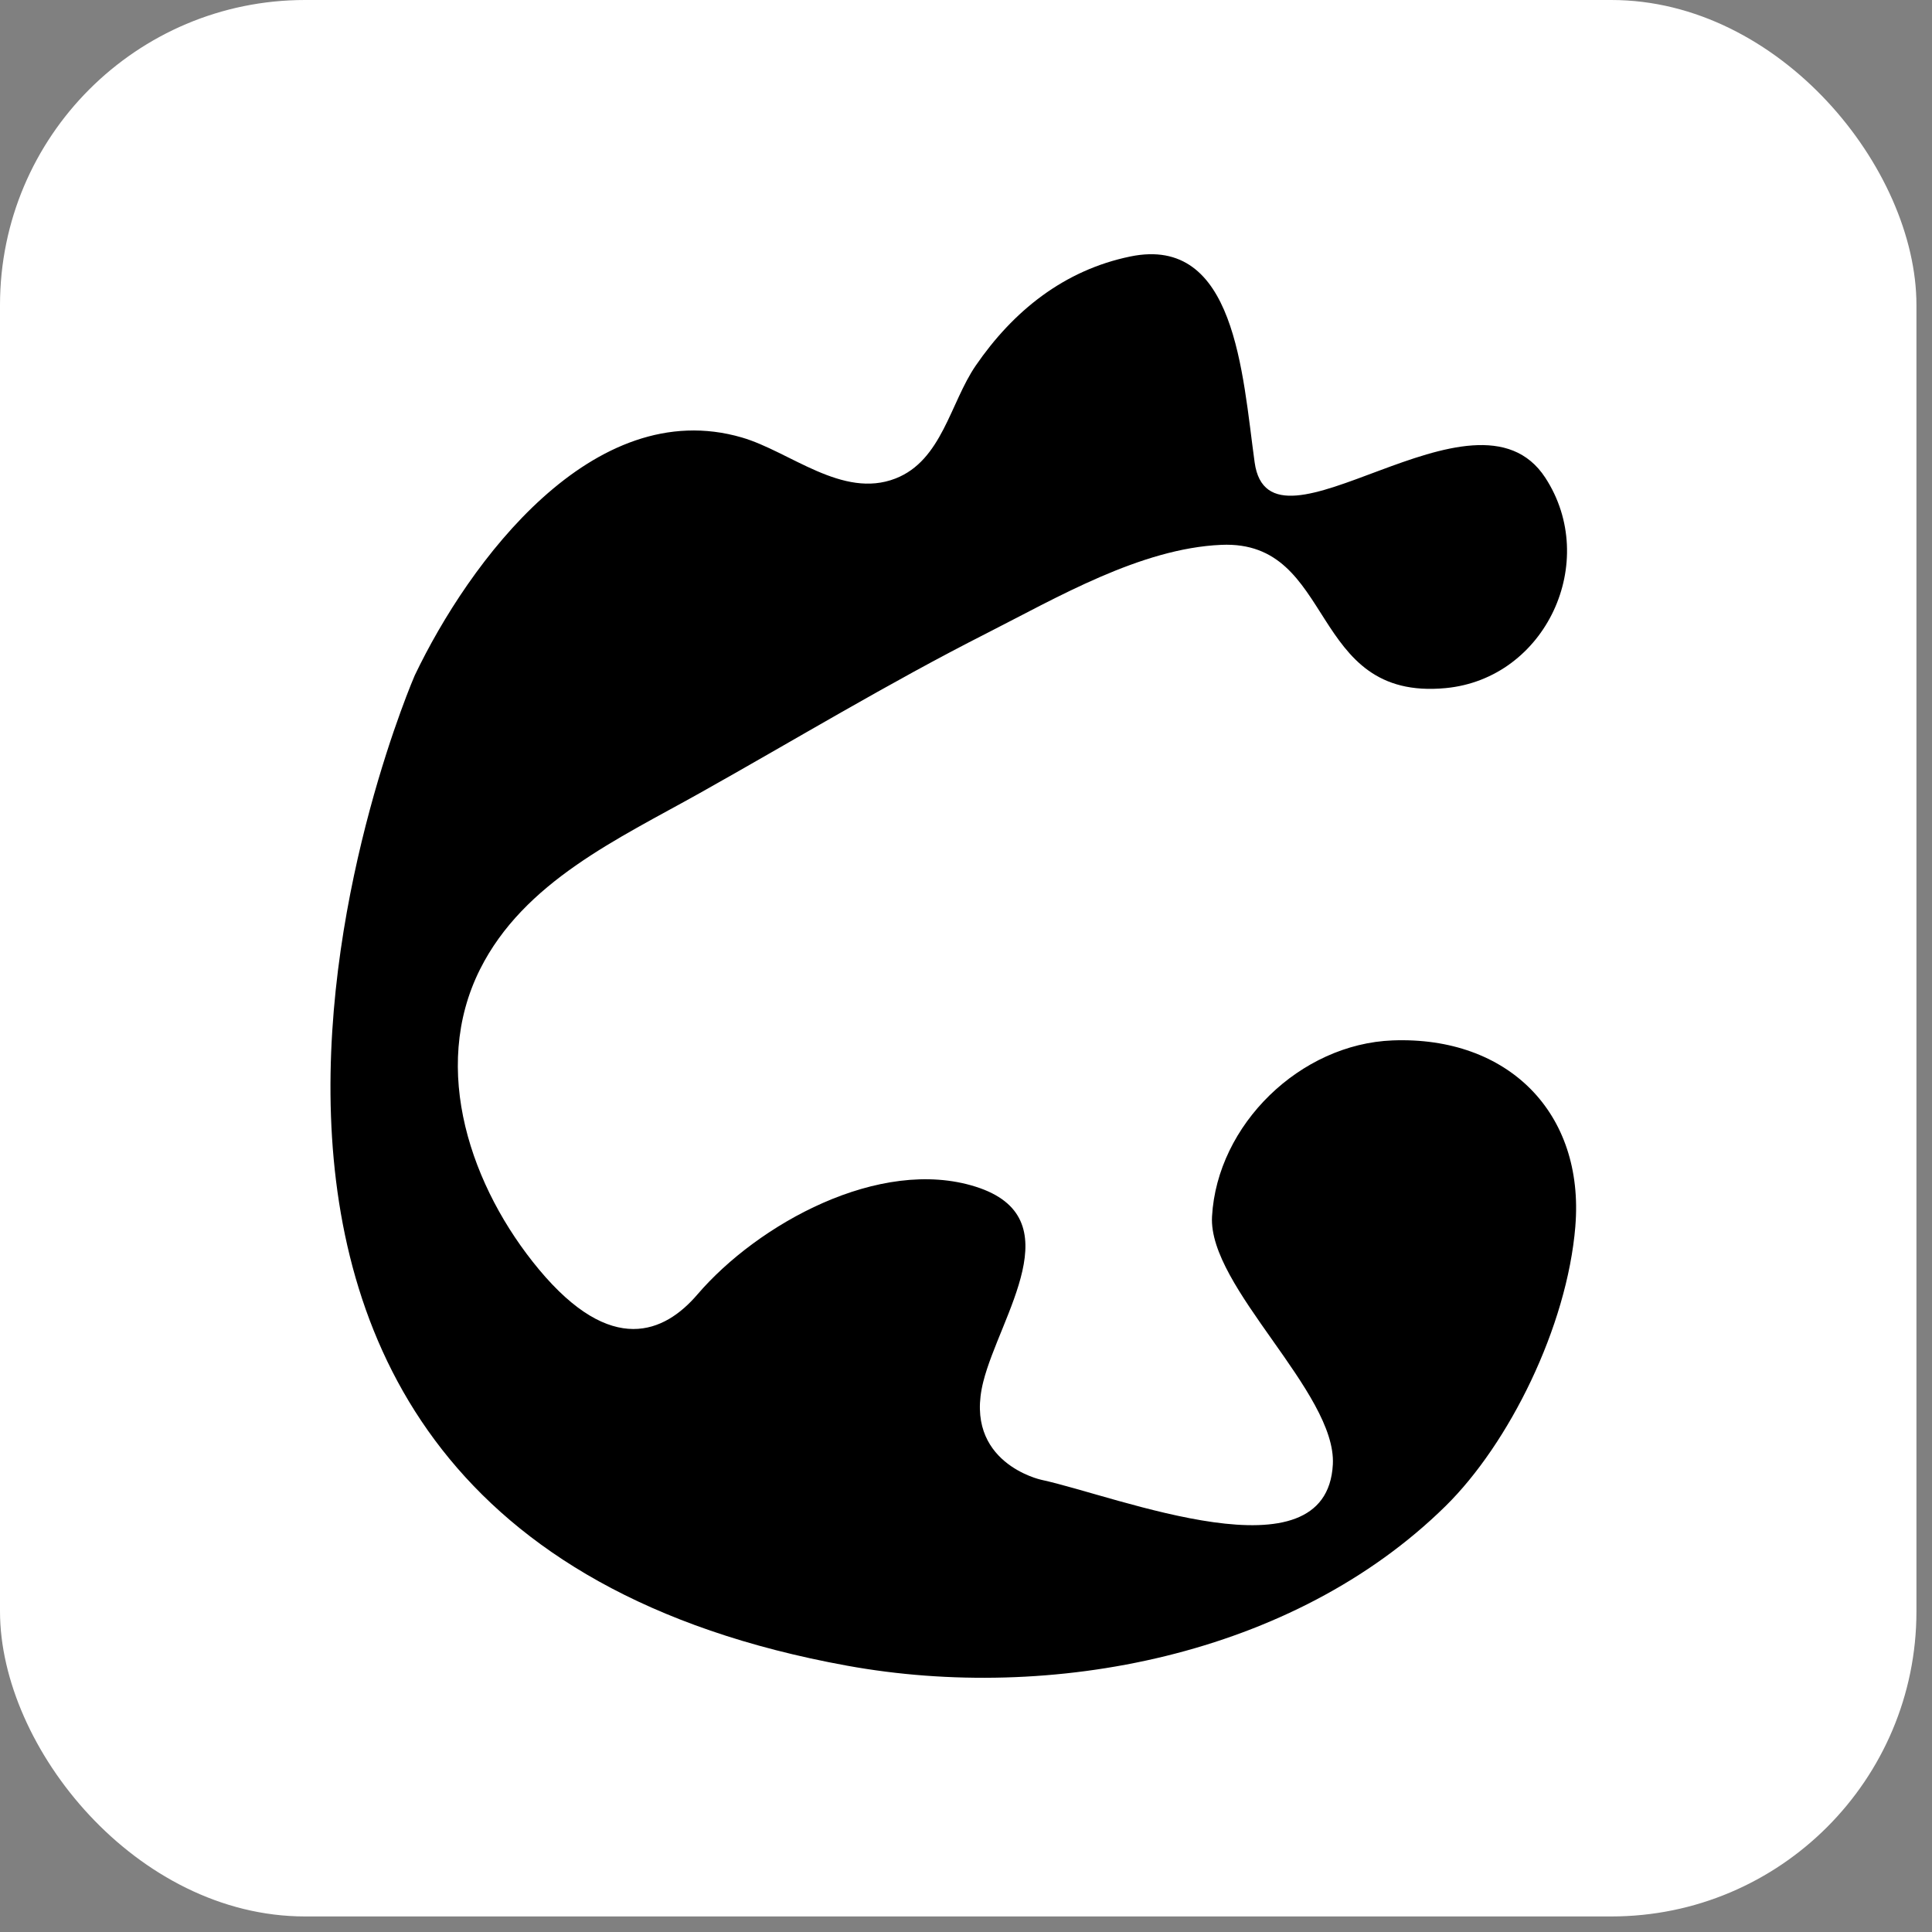 <svg width="76" height="76" viewBox="0 0 76 76" fill="none" xmlns="http://www.w3.org/2000/svg">
<rect x="0" y="0" width="76" height="76" fill="#808080" stroke="none"/>
<rect width="75.388" height="75.388" rx="12" fill="white"/>
<path d="M61.97 48.236C62.336 43.773 59.319 40.757 54.785 40.927C51.144 41.064 47.882 44.241 47.678 47.852C47.521 50.634 52.579 54.781 52.431 57.606C52.189 62.212 43.983 58.864 40.956 58.21C40.956 58.21 37.876 57.545 38.68 54.353C39.335 51.751 42.225 47.897 38.378 46.681C34.603 45.489 29.804 48.155 27.431 50.925C26.15 52.419 24.061 53.374 21.198 49.933C18.541 46.74 16.909 42.068 18.883 38.13C20.61 34.685 24.315 32.998 27.52 31.202C31.278 29.096 34.954 26.869 38.8 24.918C41.569 23.513 44.868 21.57 48.042 21.433C52.583 21.235 51.428 27.588 56.871 27.068C60.814 26.69 62.938 22.09 60.788 18.792C58.04 14.579 49.944 22.459 49.354 18.186C48.869 14.676 48.599 9.236 44.462 10.09C41.849 10.629 39.852 12.241 38.381 14.385C37.38 15.844 37.054 18.114 35.224 18.824C33.137 19.635 31.079 17.763 29.185 17.21C23.32 15.499 18.442 22.121 16.317 26.564C16.317 26.564 1.856 59.806 33.322 65.524C41.343 66.981 50.868 65.149 56.868 59.242C59.353 56.795 61.645 52.208 61.971 48.236H61.97Z" fill="black"/>
</svg>
